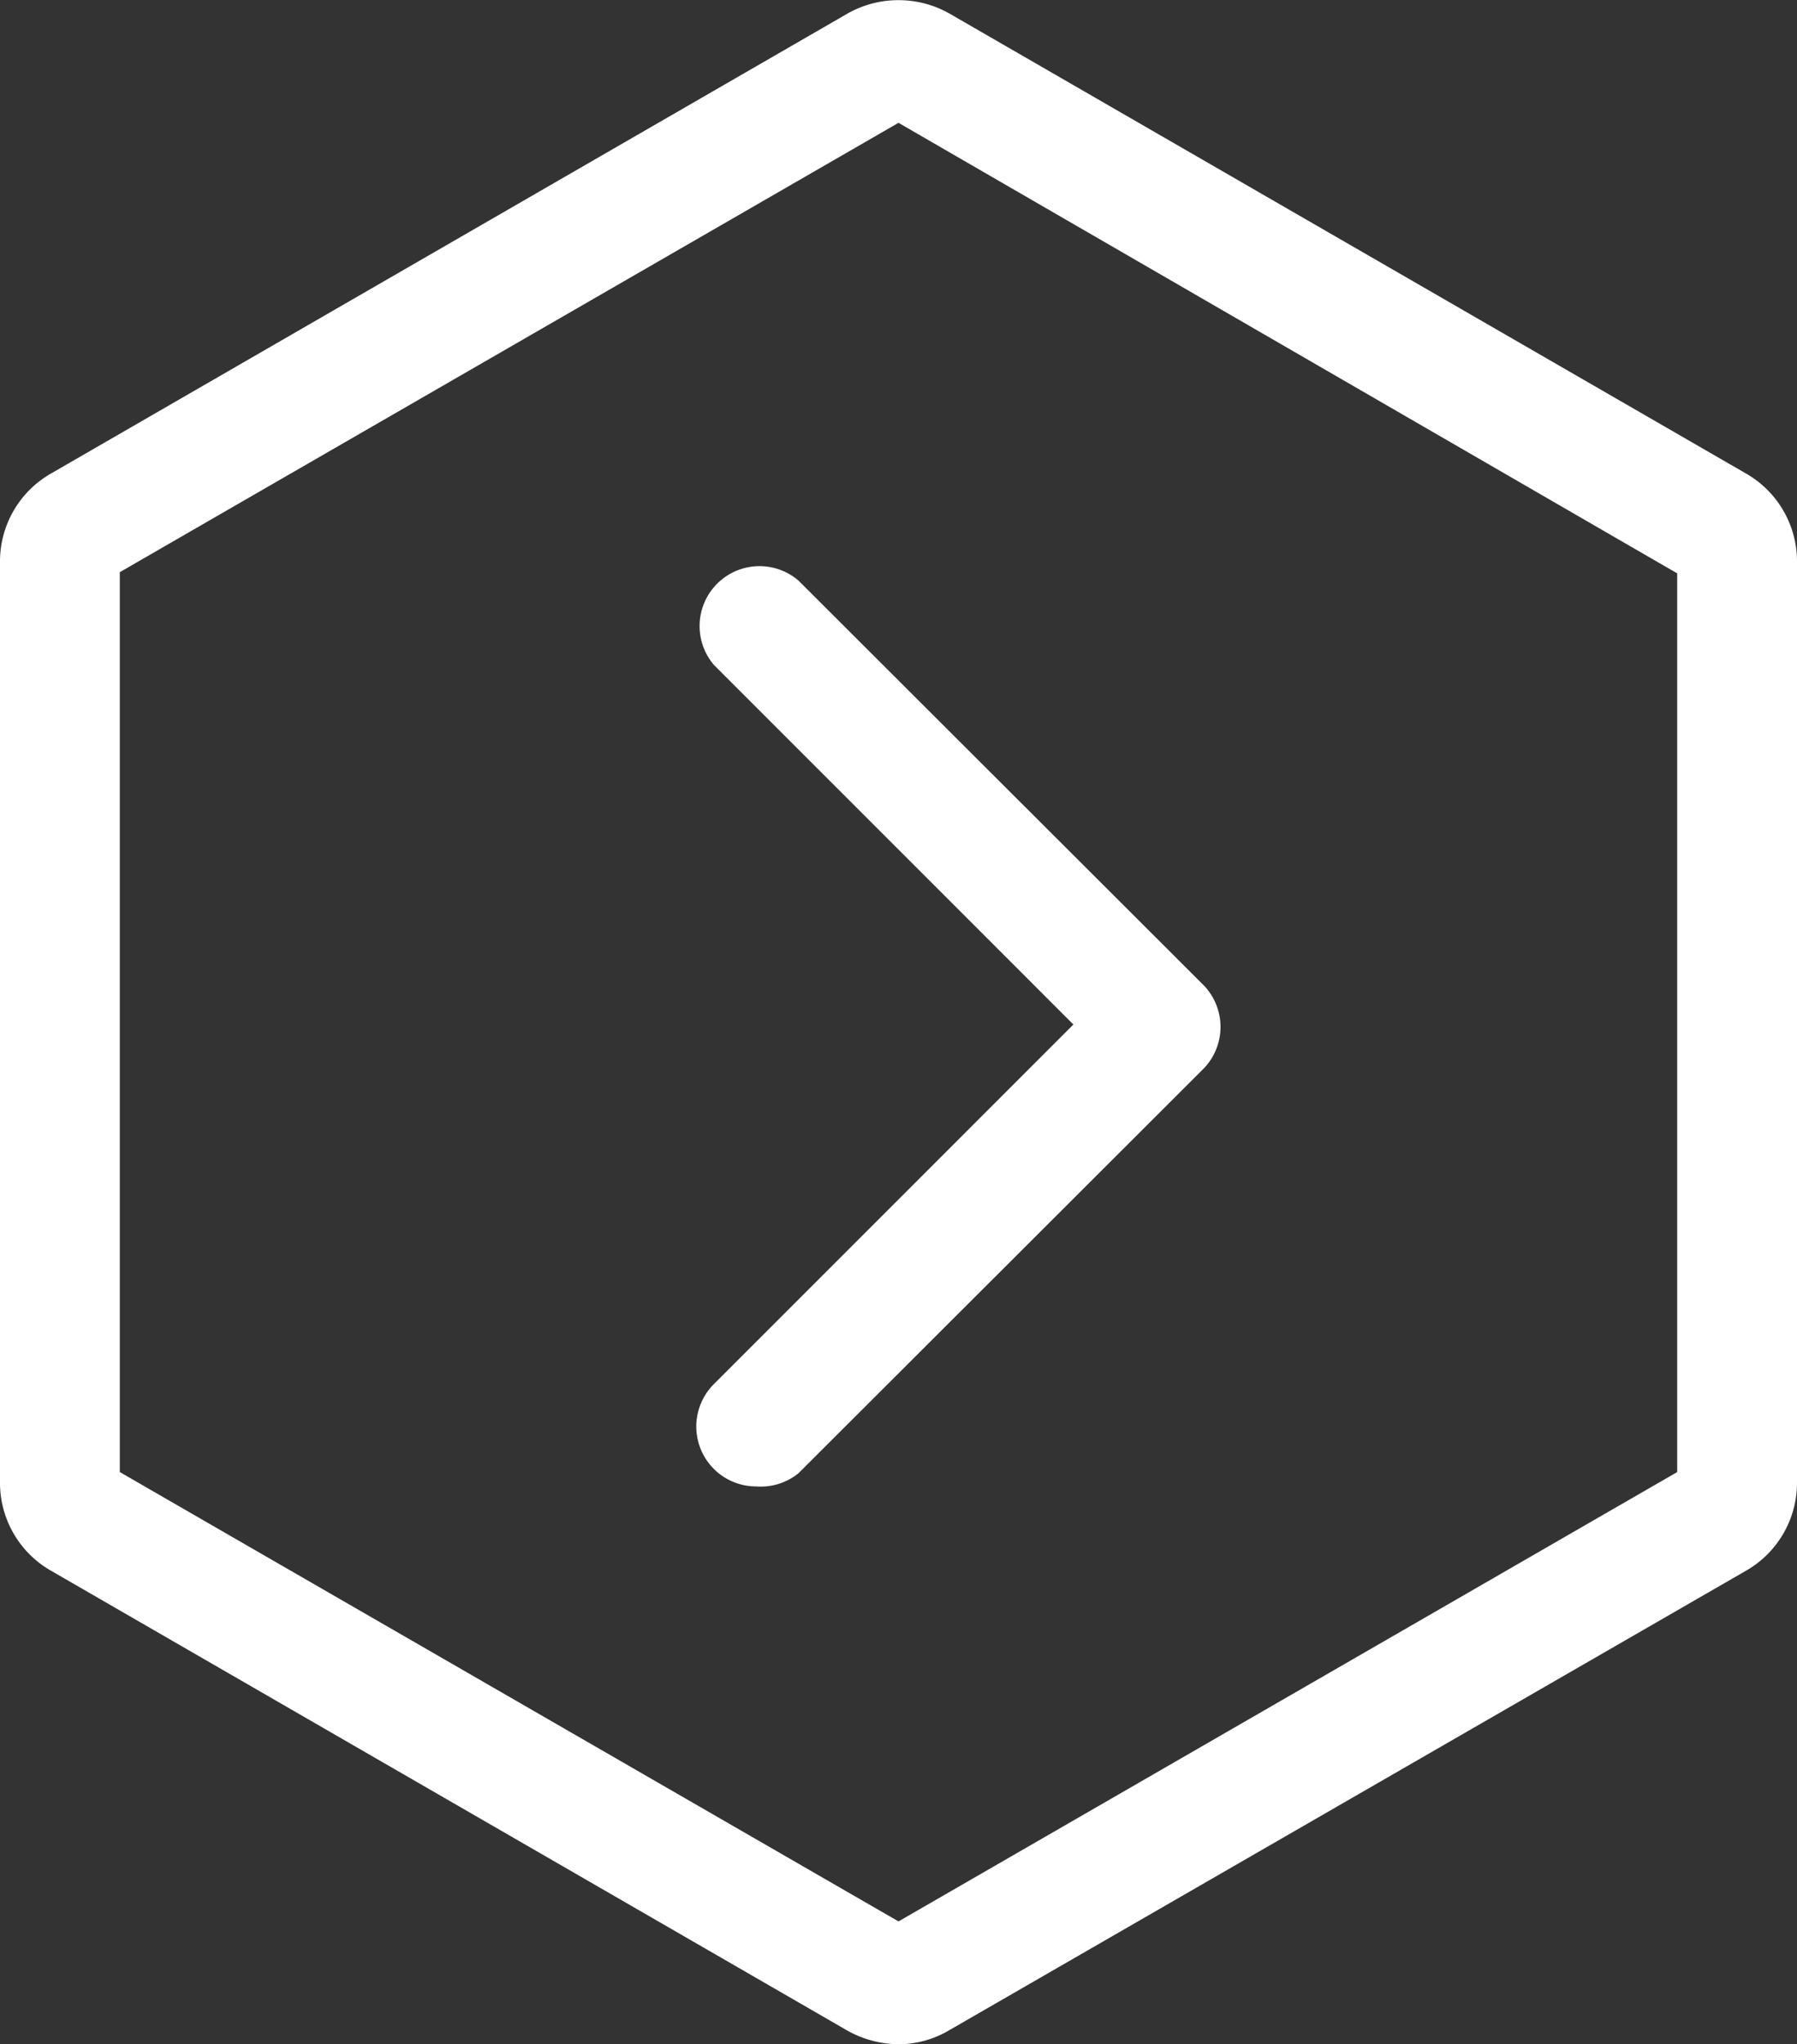 <svg xmlns="http://www.w3.org/2000/svg" viewBox="0 0 30 34.12">
    <rect x="0" y="0" width="30" height="34.12" fill="#333333" stroke="none"/>
    <g fill="#ffffff" fill-rule="nonzero">
        <path d="M15,34.12a1.78,1.78,0,0,1-.84-.22L.84,26.21A1.69,1.69,0,0,1,0,24.75V9.37A1.69,1.69,0,0,1,.84,7.91L14.16.22a1.73,1.73,0,0,1,1.68,0L29.16,7.91A1.69,1.69,0,0,1,30,9.37V24.75a1.69,1.69,0,0,1-.84,1.46L15.84,33.89A1.66,1.66,0,0,1,15,34.12ZM2,24.57l13,7.5,13-7.5v-15L15,2.05,2,9.55Z"/>
        <path d="M12.63,24.81a1,1,0,0,1-.71-1.71l6-6-6-6a1,1,0,0,1,1.41-1.41l6.75,6.74a1,1,0,0,1,0,1.42l-6.75,6.74A1,1,0,0,1,12.63,24.81Z"/>
    </g>
</svg>